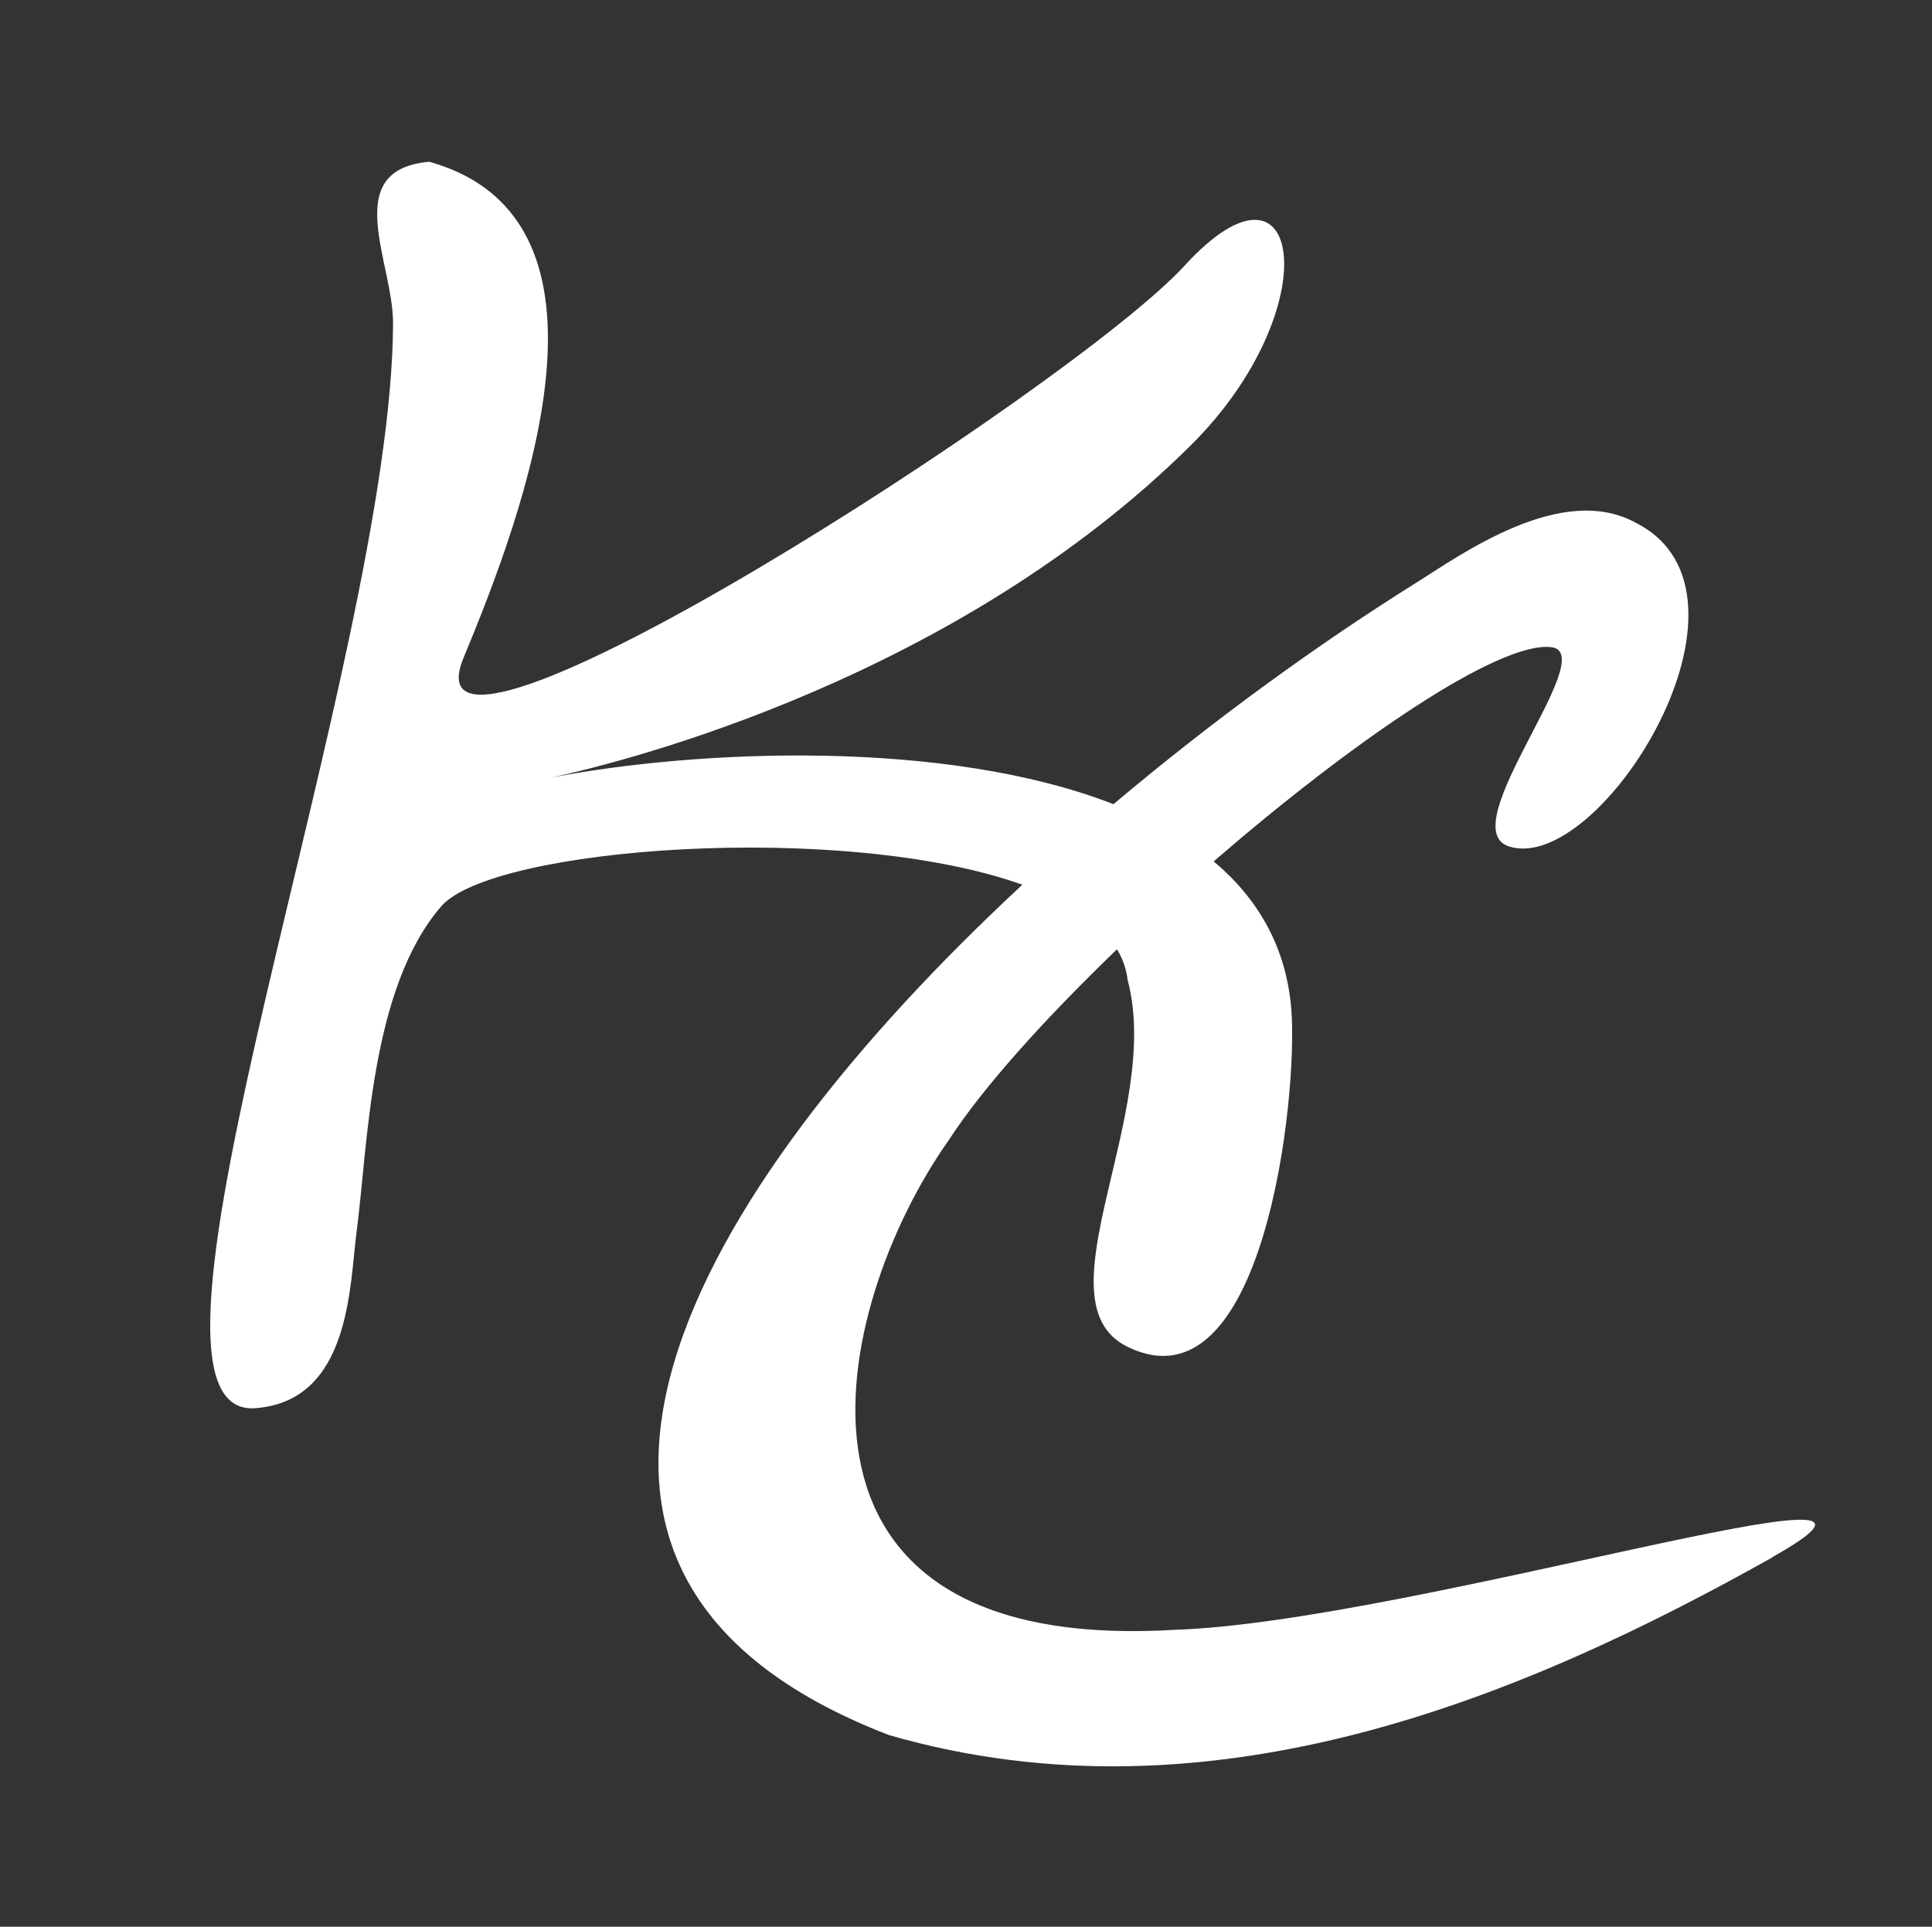 <svg width="396" height="395" viewBox="0 0 396 395" fill="none" xmlns="http://www.w3.org/2000/svg">
<rect x="0" y="0" width="396" height="395" fill="#333333" stroke="none"/>
<path d="M363.284 319.273C313.494 347.204 249.028 374.975 182.254 355.717C95.825 322.522 141.72 244.371 209.558 181.372C172.718 168.254 100.924 173.637 90.424 185.818C75.809 202.744 75.427 234.922 73.098 252.466C71.633 263.471 71.914 287.195 52.339 288.69C20.699 291.103 80.326 135.678 80.567 66.299C80.607 53.779 69.525 34.779 87.995 33.165C130.176 45.027 107.208 105.414 95.022 134.841C80.968 168.733 219.978 79.397 242.785 54.477C267.117 27.881 272.277 63.269 244.15 91.219C196.167 138.868 128.931 155.953 113.211 159.362C143.306 153.641 193.838 151.448 228.229 164.865C248.627 147.66 270.028 132.149 289.804 119.769C299.2 113.887 320.119 98.636 335.458 107.268C364.026 121.982 327.909 179.558 309.278 173.517C297.433 169.689 328.391 133.824 317.931 132.667C307.09 131.471 277.115 152.066 248.767 176.588C257.742 184.123 263.604 194.012 264.668 206.771C266.154 224.475 259.107 289.767 231.12 276.11C212.309 266.94 238.468 228.363 231.12 200.85C230.859 198.617 230.116 196.544 228.952 194.61C214.256 208.765 201.568 222.8 194.501 233.686C170.228 267.996 154.388 339.249 240.737 334.125C289.342 332.55 404.621 296.047 363.223 319.253L363.284 319.273Z" fill="white"/>
</svg>
